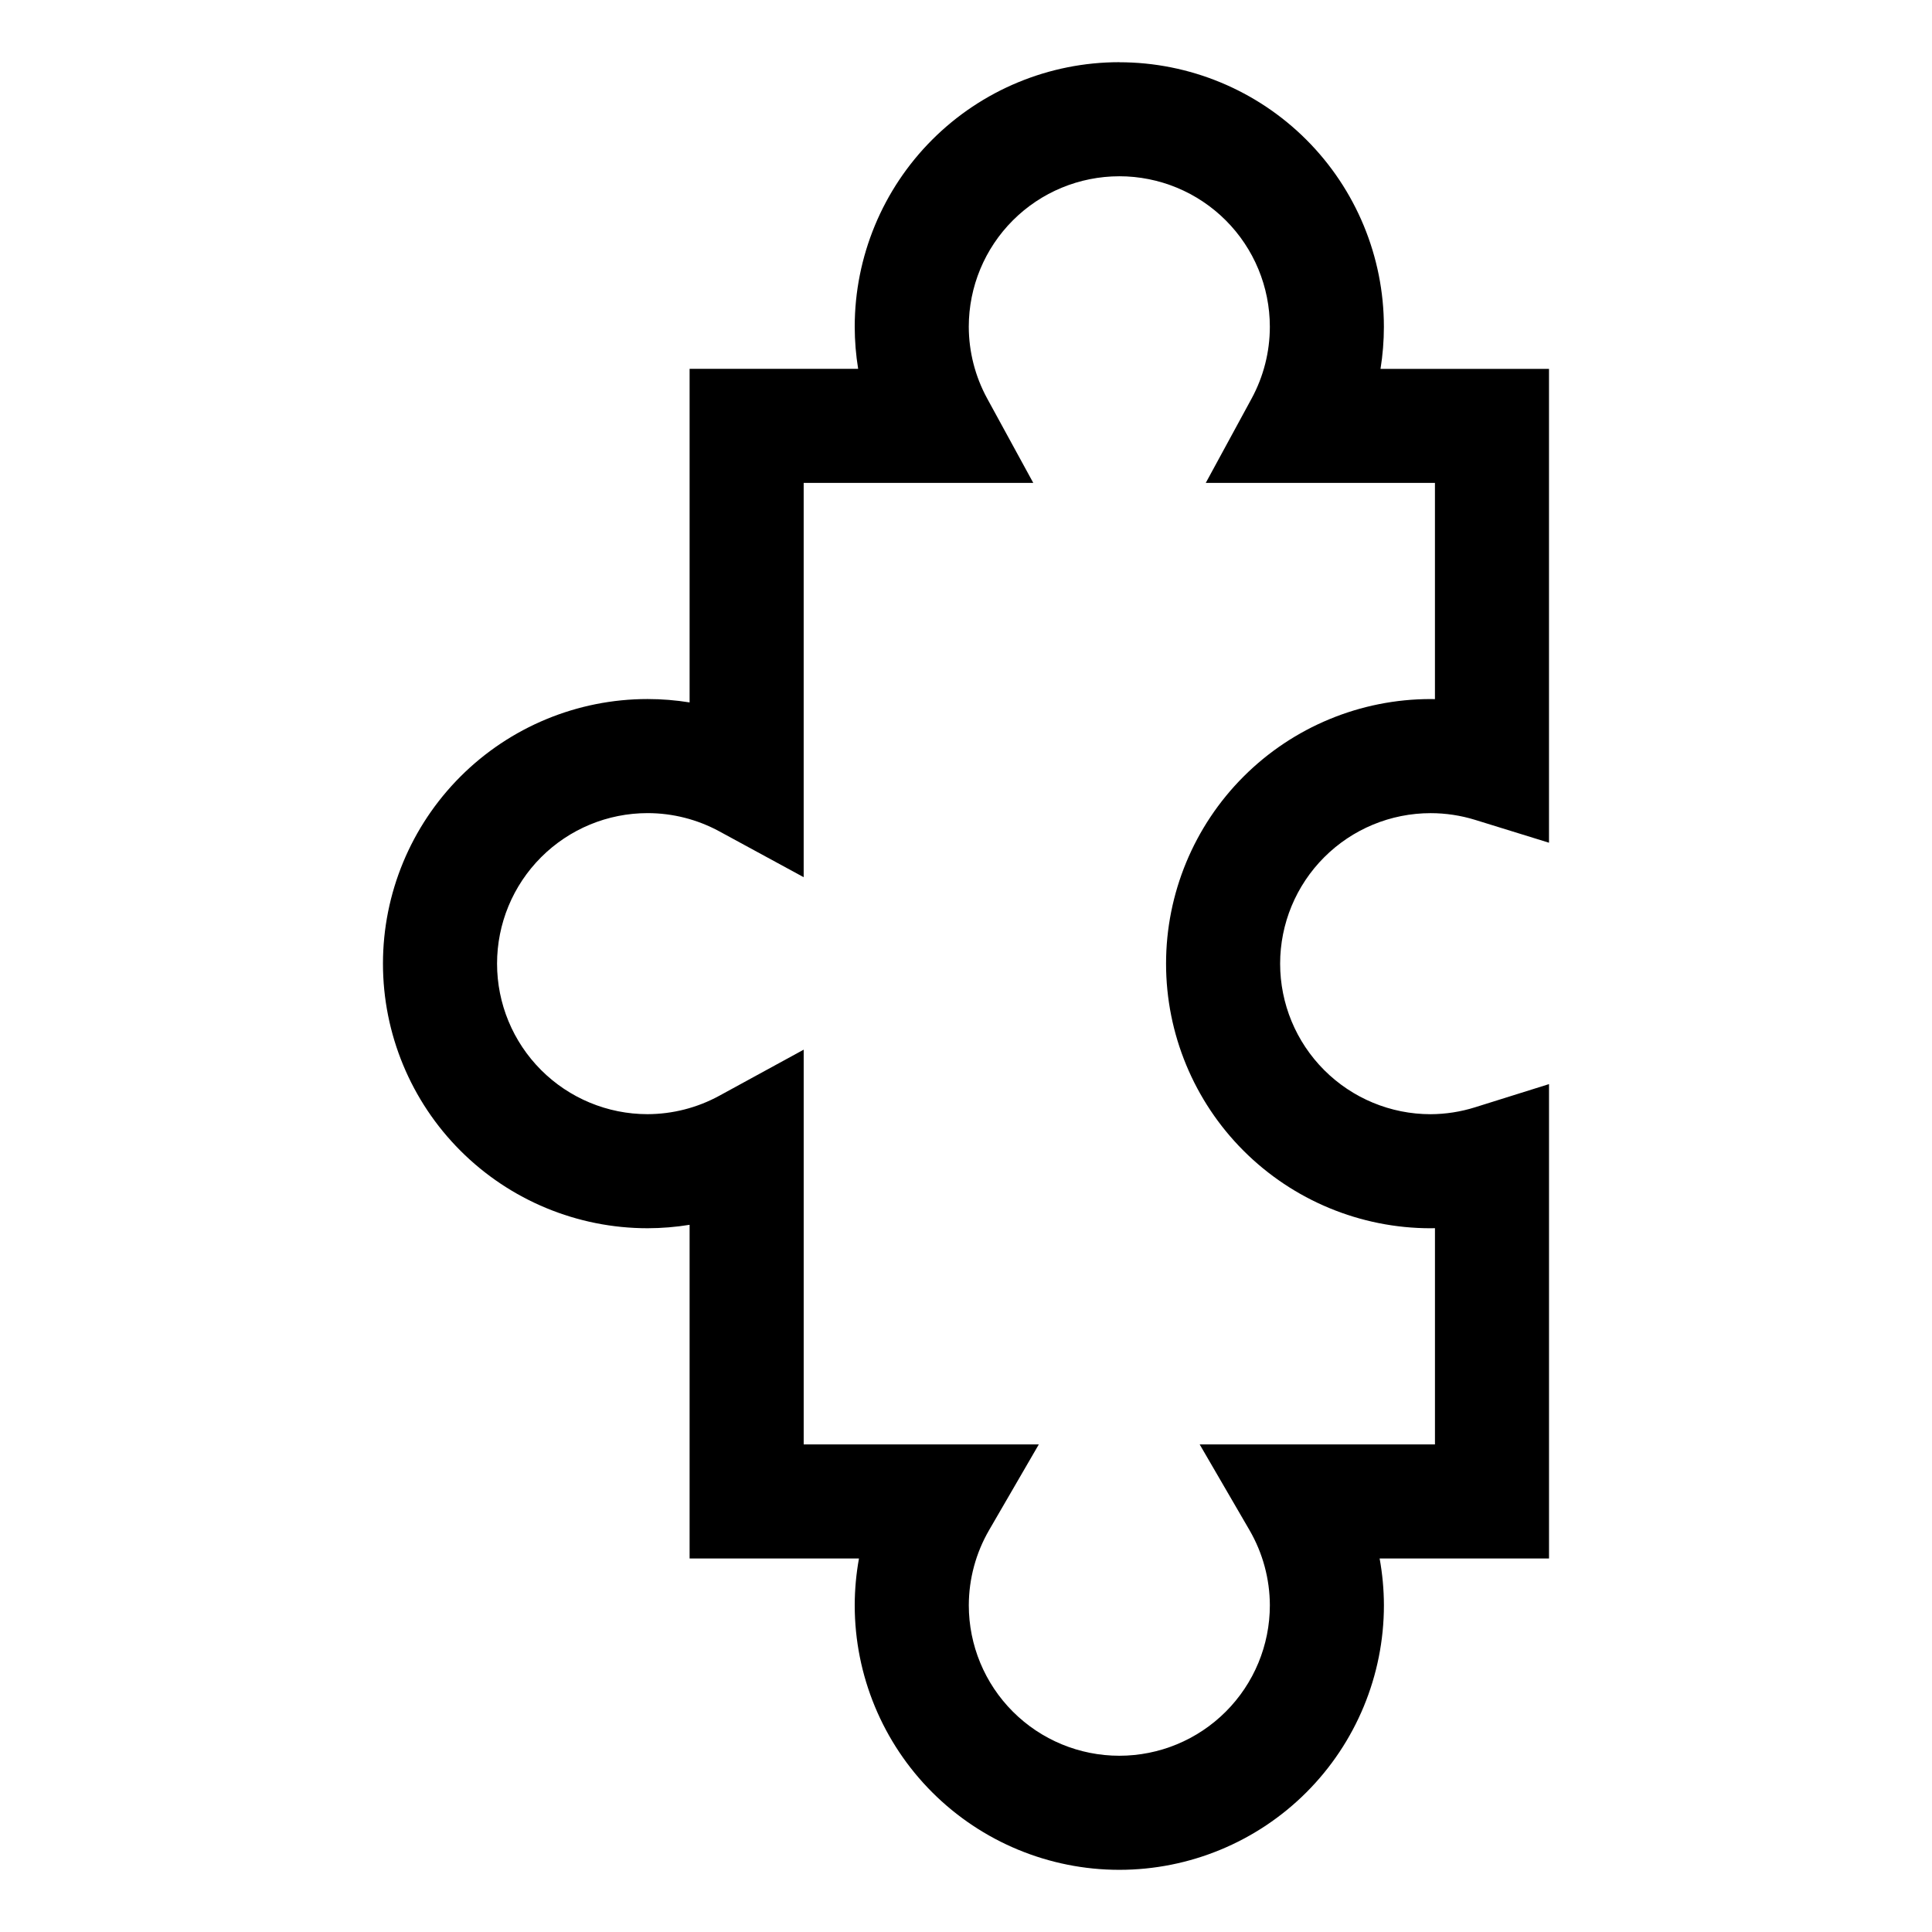 <?xml version="1.0" encoding="UTF-8"?>
<!-- Uploaded to: SVG Repo, www.svgrepo.com, Generator: SVG Repo Mixer Tools -->
<svg fill="#000000" width="800px" height="800px" version="1.1" viewBox="144 144 512 512" xmlns="http://www.w3.org/2000/svg">
 <path d="m440.63 160.48c-18.59 0-36.438 7.391-49.582 20.539-13.145 13.145-20.539 30.992-20.539 49.582v0.031c0.008 3.734 0.316 7.445 0.91 11.109h-44.668v88.406c-3.672-0.59-7.394-0.895-11.137-0.895h-0.004c-18.59 0-36.438 7.391-49.582 20.539-13.145 13.145-20.539 30.992-20.539 49.582s7.391 36.438 20.539 49.582c13.145 13.145 30.992 20.539 49.582 20.539h0.031c3.734-0.008 7.445-0.316 11.109-0.91v88.422h44.887c-0.734 4.062-1.121 8.199-1.129 12.363v0.031c0 18.59 7.391 36.438 20.539 49.582 13.145 13.145 30.992 20.539 49.582 20.539s36.438-7.391 49.582-20.539c13.145-13.145 20.539-30.992 20.539-49.582v-0.039c-0.012-4.16-0.398-8.289-1.137-12.352h44.891v-125.71l-19.633 6.152c-3.805 1.191-7.766 1.805-11.754 1.824-10.578-0.004-20.707-4.203-28.188-11.684-7.484-7.484-11.684-17.621-11.684-28.207 0-10.586 4.199-20.723 11.684-28.207 7.484-7.484 17.621-11.684 28.207-11.684 3.996 0 7.969 0.602 11.785 1.781l19.578 6.055v-125.57h-44.652c0.59-3.672 0.895-7.394 0.895-11.137v-0.004c0-18.59-7.391-36.438-20.539-49.582-13.145-13.145-30.992-20.539-49.582-20.539zm0 30.23c10.586 0 20.723 4.199 28.207 11.684 7.484 7.484 11.684 17.621 11.684 28.207 0 6.652-1.668 13.195-4.844 19.039l-12.137 22.332h60.734v57.305c-0.379-0.008-0.758-0.02-1.137-0.02-18.59 0-36.438 7.391-49.582 20.539-13.145 13.145-20.539 30.992-20.539 49.582 0 18.59 7.391 36.438 20.539 49.582 13.145 13.145 30.992 20.539 49.582 20.539h0.055c0.363 0 0.723-0.016 1.086-0.023v57.305h-62.355l13.199 22.711c3.519 6.055 5.379 12.926 5.402 19.926-0.004 10.578-4.203 20.707-11.684 28.188-7.484 7.484-17.621 11.684-28.207 11.684-10.586 0-20.723-4.199-28.207-11.684-7.481-7.481-11.68-17.613-11.684-28.191 0.016-7.004 1.871-13.875 5.387-19.934l13.168-22.699h-62.312v-104.61l-22.359 12.211c-5.836 3.188-12.375 4.863-19.027 4.883-10.578-0.004-20.707-4.203-28.191-11.684-7.484-7.484-11.684-17.621-11.684-28.207 0-10.586 4.199-20.723 11.684-28.207s17.621-11.684 28.203-11.684c6.652 0 13.195 1.668 19.039 4.844l22.332 12.137v-104.49h60.848l-12.211-22.359c-3.188-5.836-4.867-12.375-4.883-19.027 0.004-10.578 4.203-20.711 11.684-28.191 7.484-7.484 17.621-11.684 28.207-11.684z"/>
</svg>